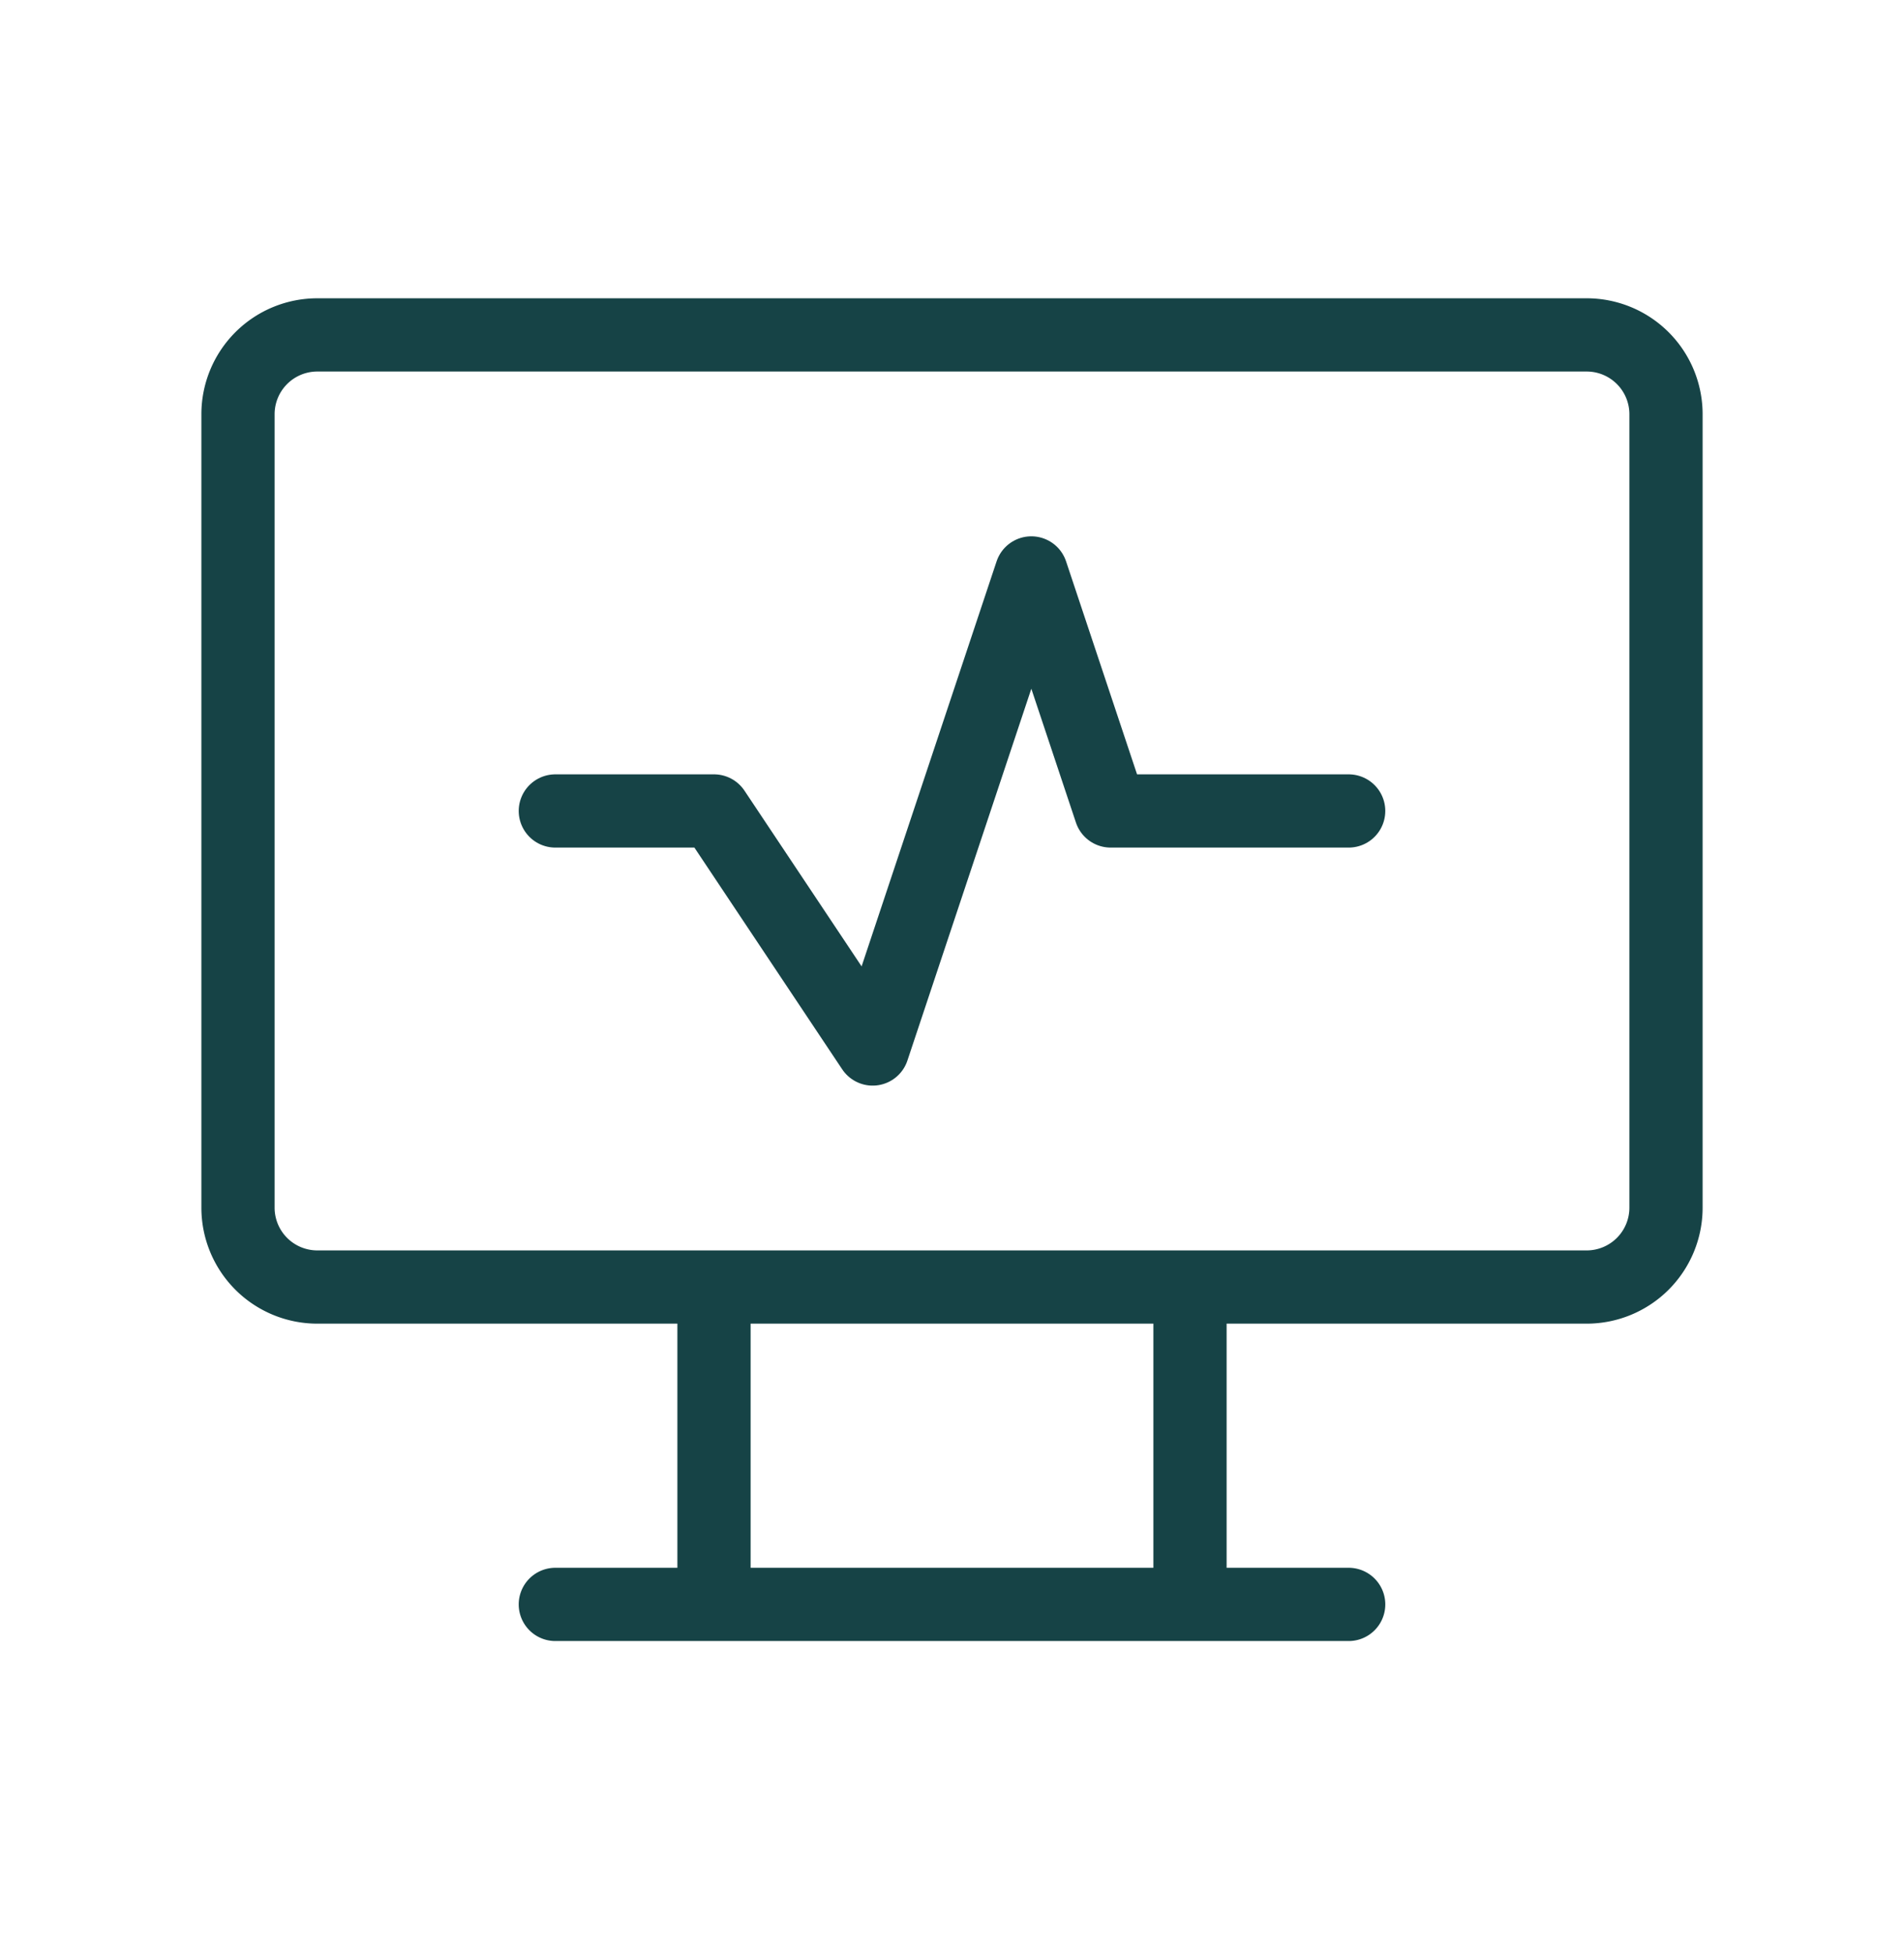 <svg fill="none" height="40" width="39" xmlns="http://www.w3.org/2000/svg"><g stroke-linejoin="round" stroke-linecap="round" stroke-width="1.5" stroke="#164346" clip-path="url(#a)"><path d="M4.875 8.484A1.625 1.625 0 0 1 6.5 6.859h26a1.625 1.625 0 0 1 1.625 1.625v16.25a1.625 1.625 0 0 1-1.625 1.625h-26a1.625 1.625 0 0 1-1.625-1.625V8.484ZM11.375 32.859h16.25M14.625 26.359v6.5M24.375 26.359v6.5"></path><path d="M11.375 16.609h3.25l3.25 4.875 3.25-9.75 1.625 4.875h4.875"></path></g><defs><clipPath id="a"><path d="M0 0h39v39H0z" transform="translate(0 .359)" fill="#fff"></path></clipPath></defs></svg>